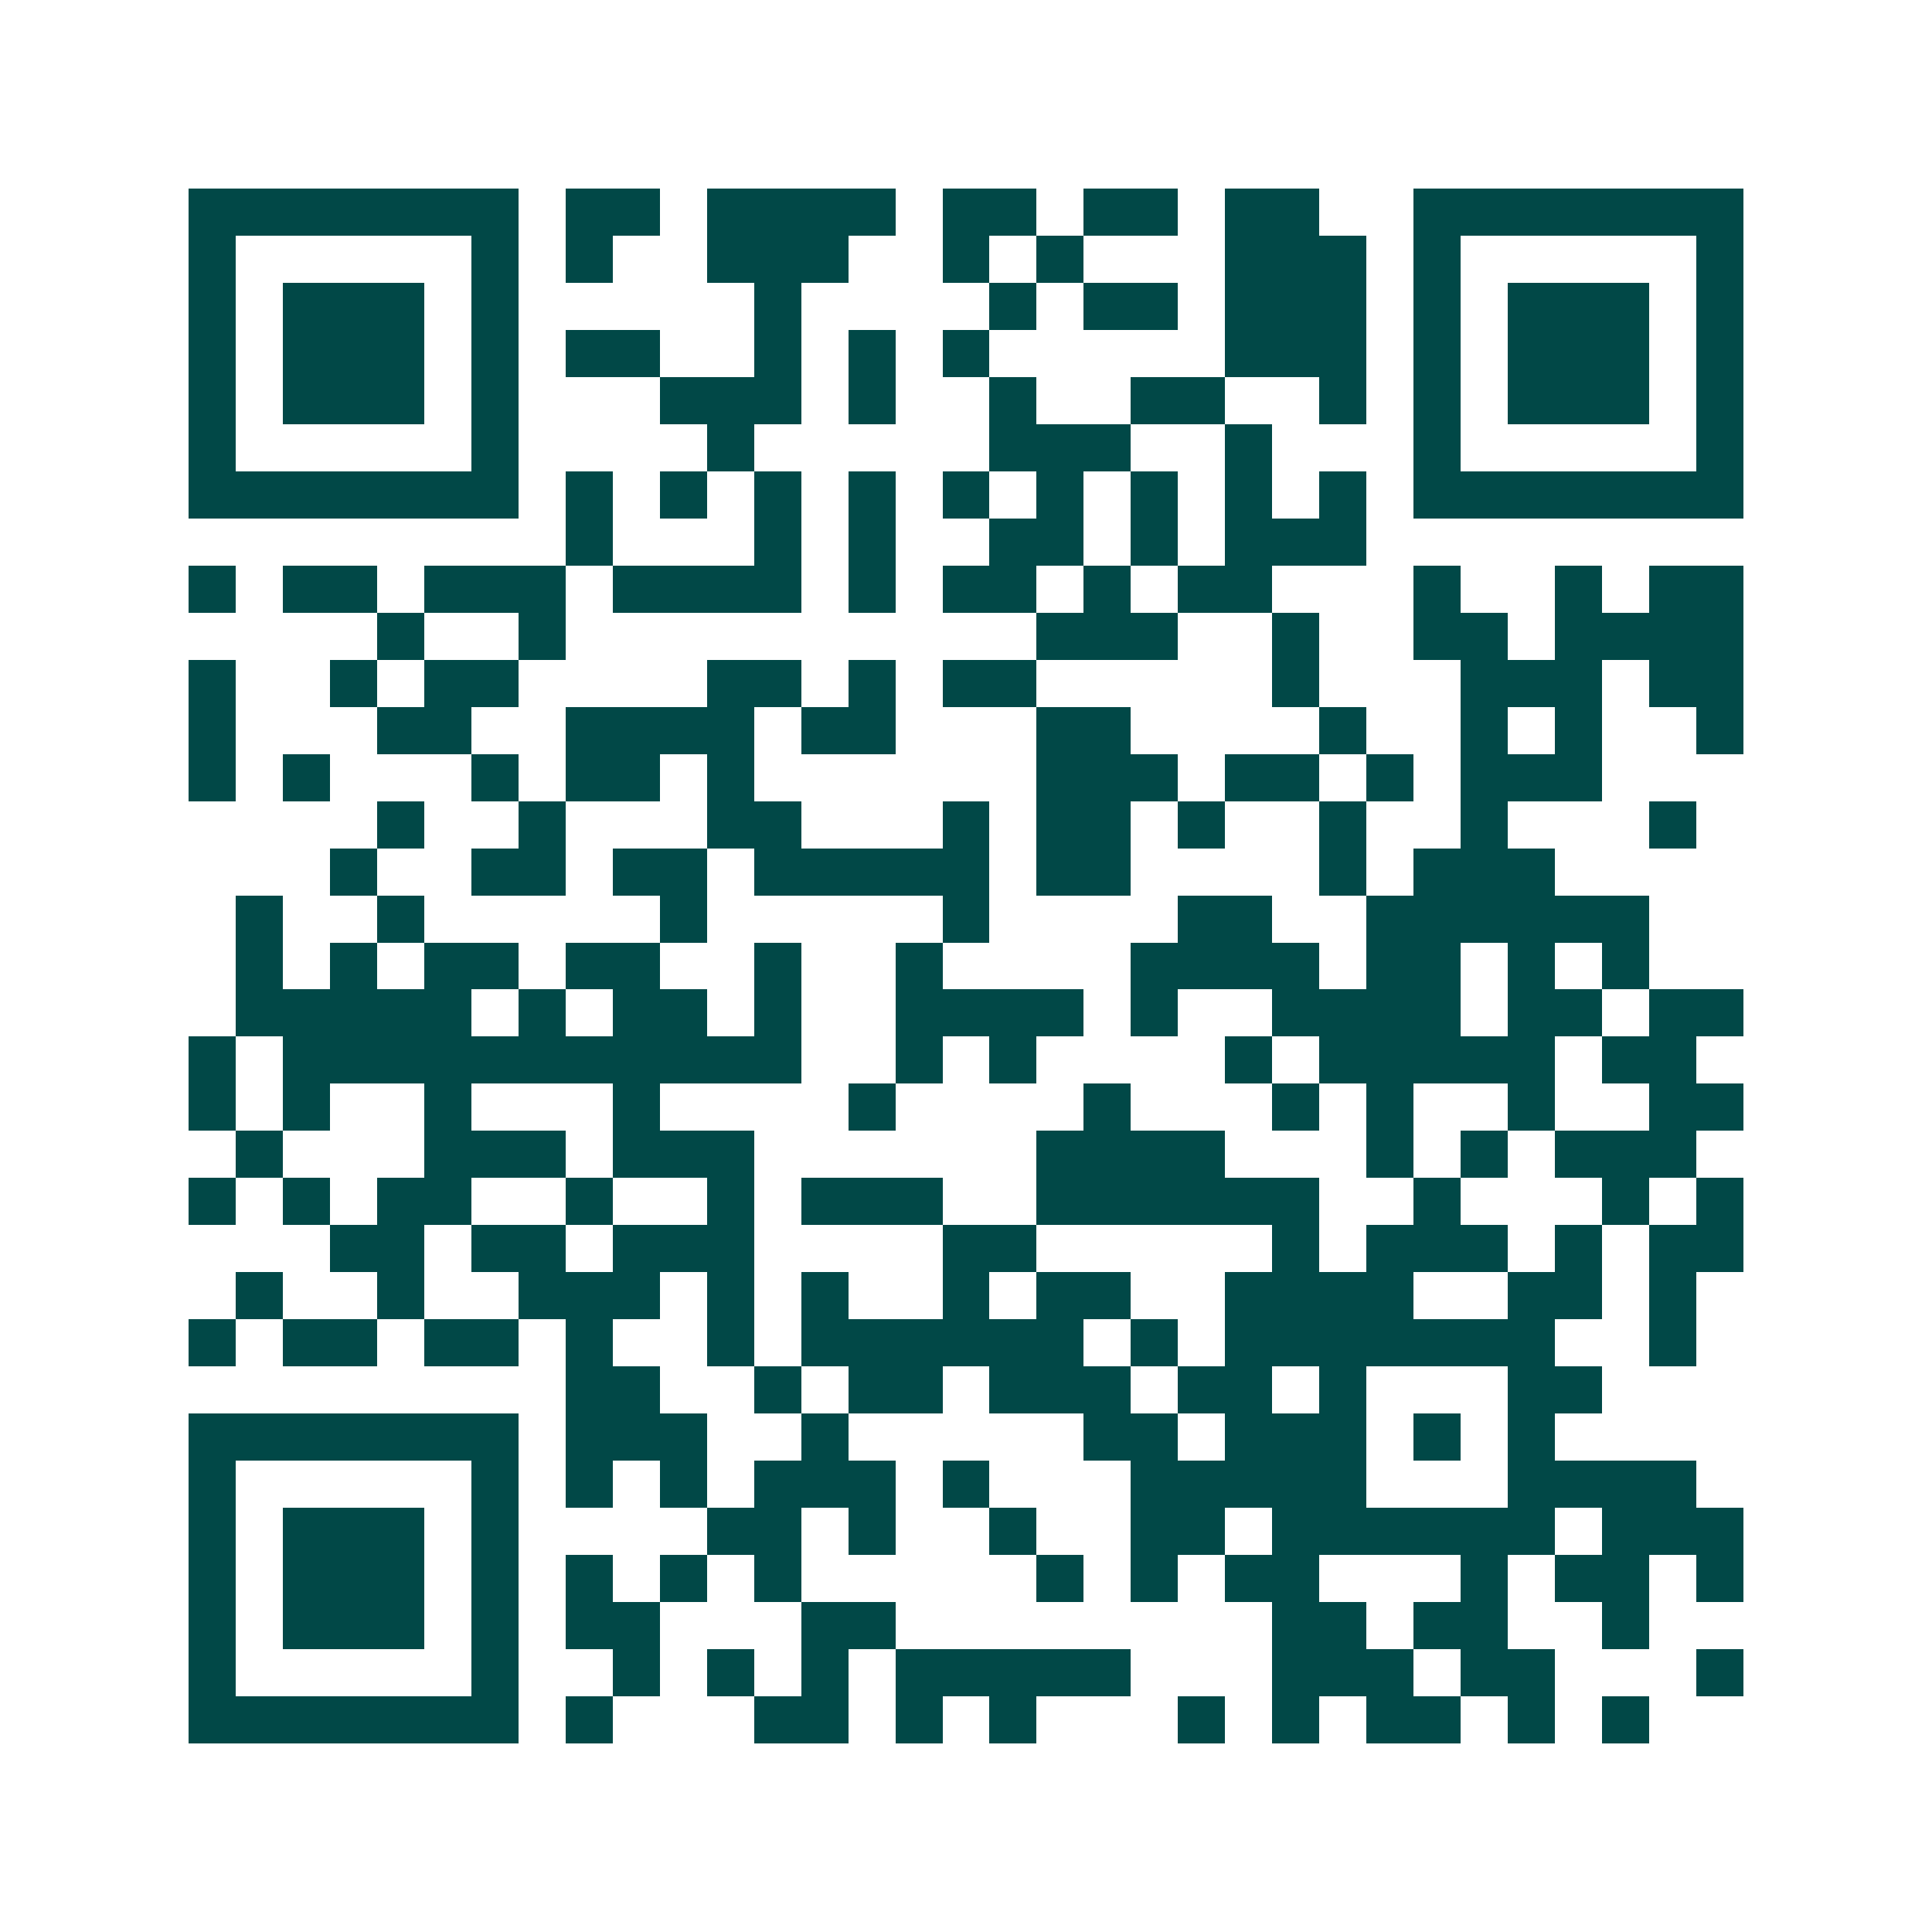 <svg xmlns="http://www.w3.org/2000/svg" width="200" height="200" viewBox="0 0 41 41" shape-rendering="crispEdges"><path fill="#ffffff" d="M0 0h41v41H0z"/><path stroke="#014847" d="M4 4.5h7m1 0h2m1 0h4m1 0h2m1 0h2m1 0h2m2 0h7M4 5.5h1m5 0h1m1 0h1m2 0h3m2 0h1m1 0h1m3 0h3m1 0h1m5 0h1M4 6.5h1m1 0h3m1 0h1m5 0h1m4 0h1m1 0h2m1 0h3m1 0h1m1 0h3m1 0h1M4 7.5h1m1 0h3m1 0h1m1 0h2m2 0h1m1 0h1m1 0h1m5 0h3m1 0h1m1 0h3m1 0h1M4 8.5h1m1 0h3m1 0h1m3 0h3m1 0h1m2 0h1m2 0h2m2 0h1m1 0h1m1 0h3m1 0h1M4 9.5h1m5 0h1m4 0h1m5 0h3m2 0h1m3 0h1m5 0h1M4 10.5h7m1 0h1m1 0h1m1 0h1m1 0h1m1 0h1m1 0h1m1 0h1m1 0h1m1 0h1m1 0h7M12 11.5h1m3 0h1m1 0h1m2 0h2m1 0h1m1 0h3M4 12.5h1m1 0h2m1 0h3m1 0h4m1 0h1m1 0h2m1 0h1m1 0h2m3 0h1m2 0h1m1 0h2M8 13.5h1m2 0h1m10 0h3m2 0h1m2 0h2m1 0h4M4 14.5h1m2 0h1m1 0h2m4 0h2m1 0h1m1 0h2m5 0h1m3 0h3m1 0h2M4 15.5h1m3 0h2m2 0h4m1 0h2m3 0h2m4 0h1m2 0h1m1 0h1m2 0h1M4 16.5h1m1 0h1m3 0h1m1 0h2m1 0h1m6 0h3m1 0h2m1 0h1m1 0h3M8 17.5h1m2 0h1m3 0h2m3 0h1m1 0h2m1 0h1m2 0h1m2 0h1m3 0h1M7 18.5h1m2 0h2m1 0h2m1 0h5m1 0h2m4 0h1m1 0h3M5 19.5h1m2 0h1m5 0h1m5 0h1m4 0h2m2 0h6M5 20.5h1m1 0h1m1 0h2m1 0h2m2 0h1m2 0h1m4 0h4m1 0h2m1 0h1m1 0h1M5 21.5h5m1 0h1m1 0h2m1 0h1m2 0h4m1 0h1m2 0h4m1 0h2m1 0h2M4 22.5h1m1 0h11m2 0h1m1 0h1m4 0h1m1 0h5m1 0h2M4 23.5h1m1 0h1m2 0h1m3 0h1m4 0h1m4 0h1m3 0h1m1 0h1m2 0h1m2 0h2M5 24.5h1m3 0h3m1 0h3m6 0h4m3 0h1m1 0h1m1 0h3M4 25.5h1m1 0h1m1 0h2m2 0h1m2 0h1m1 0h3m2 0h6m2 0h1m3 0h1m1 0h1M7 26.5h2m1 0h2m1 0h3m4 0h2m5 0h1m1 0h3m1 0h1m1 0h2M5 27.5h1m2 0h1m2 0h3m1 0h1m1 0h1m2 0h1m1 0h2m2 0h4m2 0h2m1 0h1M4 28.5h1m1 0h2m1 0h2m1 0h1m2 0h1m1 0h6m1 0h1m1 0h7m2 0h1M12 29.5h2m2 0h1m1 0h2m1 0h3m1 0h2m1 0h1m3 0h2M4 30.5h7m1 0h3m2 0h1m5 0h2m1 0h3m1 0h1m1 0h1M4 31.5h1m5 0h1m1 0h1m1 0h1m1 0h3m1 0h1m3 0h5m3 0h4M4 32.5h1m1 0h3m1 0h1m4 0h2m1 0h1m2 0h1m2 0h2m1 0h6m1 0h3M4 33.5h1m1 0h3m1 0h1m1 0h1m1 0h1m1 0h1m5 0h1m1 0h1m1 0h2m3 0h1m1 0h2m1 0h1M4 34.5h1m1 0h3m1 0h1m1 0h2m3 0h2m8 0h2m1 0h2m2 0h1M4 35.5h1m5 0h1m2 0h1m1 0h1m1 0h1m1 0h5m3 0h3m1 0h2m3 0h1M4 36.5h7m1 0h1m3 0h2m1 0h1m1 0h1m3 0h1m1 0h1m1 0h2m1 0h1m1 0h1"/></svg>
